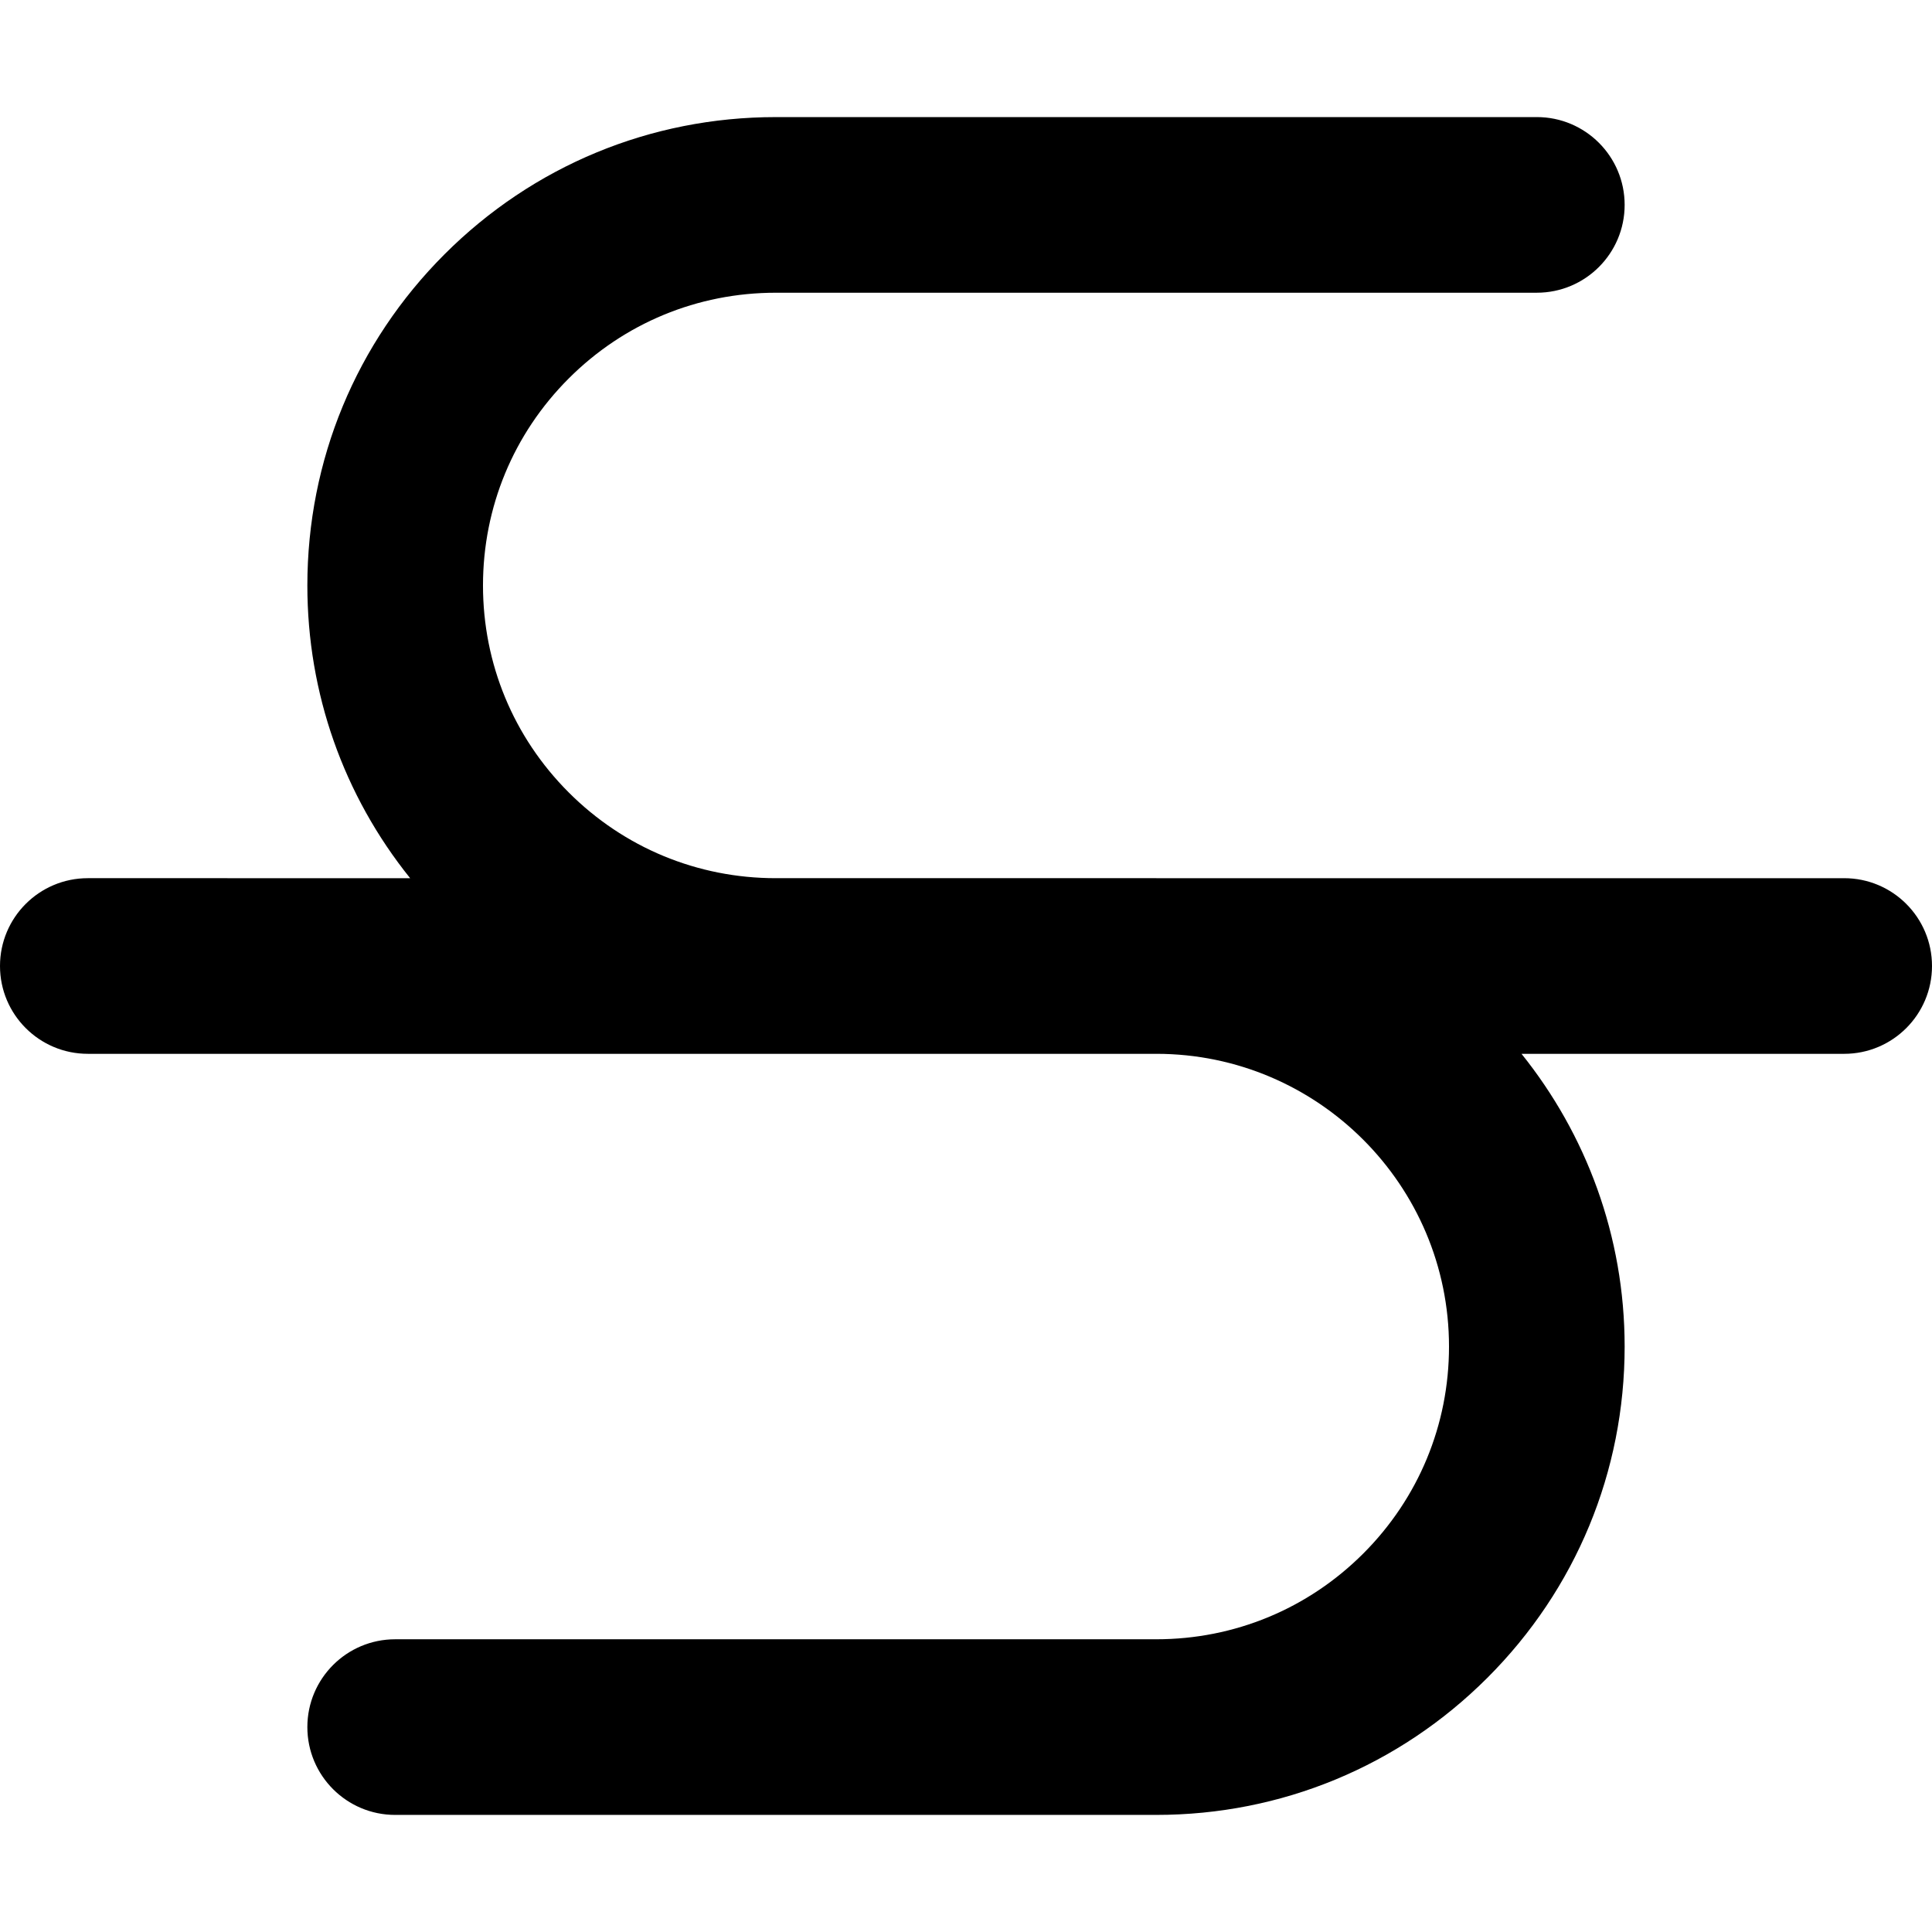 <?xml version="1.0" encoding="iso-8859-1"?>
<!-- Uploaded to: SVG Repo, www.svgrepo.com, Generator: SVG Repo Mixer Tools -->
<svg fill="#000000" height="800px" width="800px" version="1.1" id="Layer_1" xmlns="http://www.w3.org/2000/svg" xmlns:xlink="http://www.w3.org/1999/xlink" 
	 viewBox="0 0 330 330" xml:space="preserve">
<path id="XMLID_15_" d="M315,150.001H197.54c-0.013,0-0.026-0.001-0.039-0.001h-65.003c-13.355,0-25.912-5.2-35.355-14.645
	c-9.444-9.443-14.645-21.999-14.645-35.354c0-13.356,5.201-25.913,14.645-35.357c9.443-9.443,21.998-14.644,35.353-14.644
	c0.002,0,0.003,0,0.004,0l130.001-0.002c8.284,0,15-6.716,15-15s-6.716-15-15-15l-130.002,0.002c-0.001,0-0.001,0-0.003,0
	c-21.367,0-41.457,8.322-56.566,23.431c-15.11,15.11-23.431,35.2-23.431,56.57c0,18.406,6.188,35.855,17.558,49.999H15
	c-8.284,0-15,6.716-15,15c0,8.284,6.716,15,15,15h182.54c27.553,0.02,49.961,22.442,49.961,50c0,13.355-5.201,25.911-14.645,35.355
	C223.412,274.8,210.856,280,197.5,280c0,0,0,0,0,0l-130.001,0.001c-8.284,0-15,6.716-15,15c0,8.284,6.716,15,15,15L197.5,310
	c0,0,0.001,0,0.002,0c21.367,0,41.457-8.321,56.567-23.431c15.11-15.109,23.432-35.199,23.432-56.568
	c0-18.907-6.607-36.292-17.616-50H315c8.284,0,15-6.716,15-15C330,156.717,323.284,150.001,315,150.001z"/>
</svg>